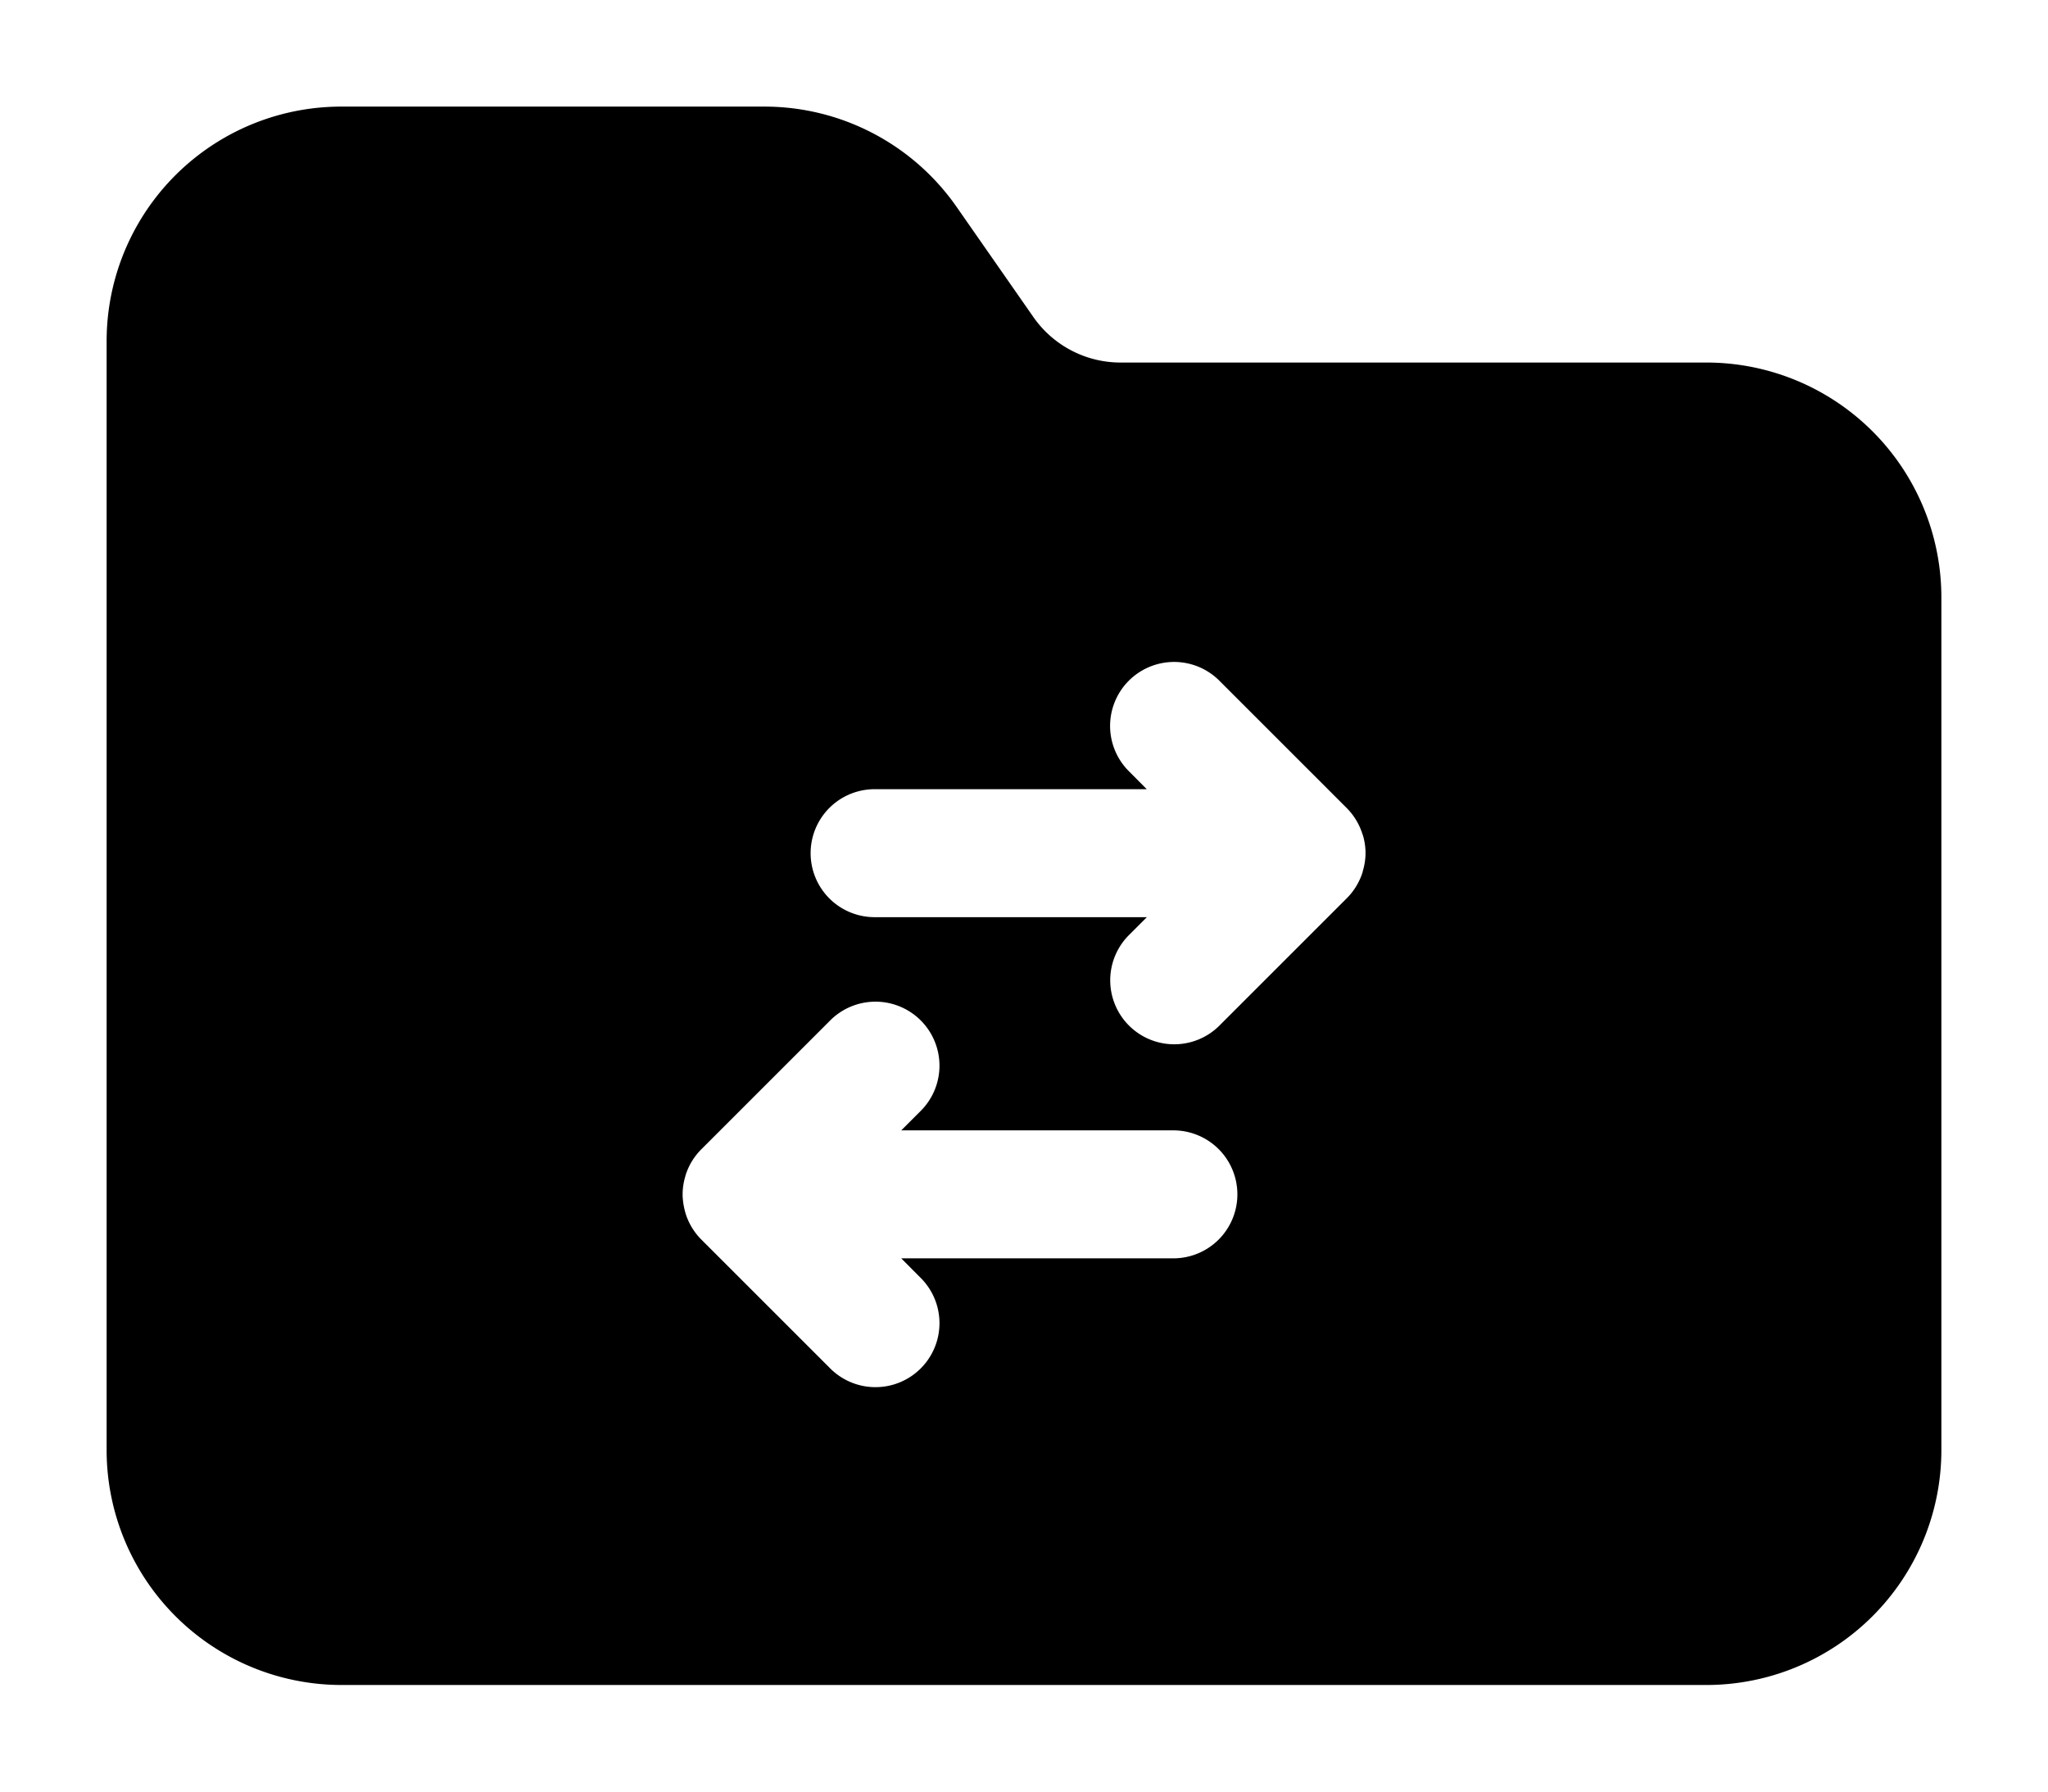 <svg xmlns="http://www.w3.org/2000/svg" viewBox="0 0 16 14"><path fill-rule="evenodd" d="M8.757 2.833a.83.83 0 0 1-.684-.356l-.598-.858A1.83 1.83 0 0 0 5.97.833H2.667A1.833 1.833 0 0 0 .833 2.667v8.666a1.836 1.836 0 0 0 1.834 1.834h10.666a1.836 1.836 0 0 0 1.834-1.834V4.667a1.836 1.836 0 0 0-1.834-1.834zm-1.716 6 .146-.146a.5.5 0 1 0-.707-.707l-1 1a.5.5 0 0 0-.125.207v.002a.5.5 0 0 0-.022.132v.024q.003.068.022.133v.001q.037.12.125.208l1 1a.5.5 0 1 0 .707-.707l-.146-.147h2.126a.5.5 0 1 0 0-1zm3.604-2.312a.5.5 0 0 0-.125-.208l-1-1a.5.5 0 0 0-.707.707l.146.147H6.833a.5.5 0 0 0 0 1H8.96l-.146.146a.5.5 0 0 0 .707.707l1-1a.5.5 0 0 0 .125-.207V6.81a.5.5 0 0 0 .022-.132v-.024a.5.5 0 0 0-.022-.133z" clip-rule="evenodd"/></svg>
